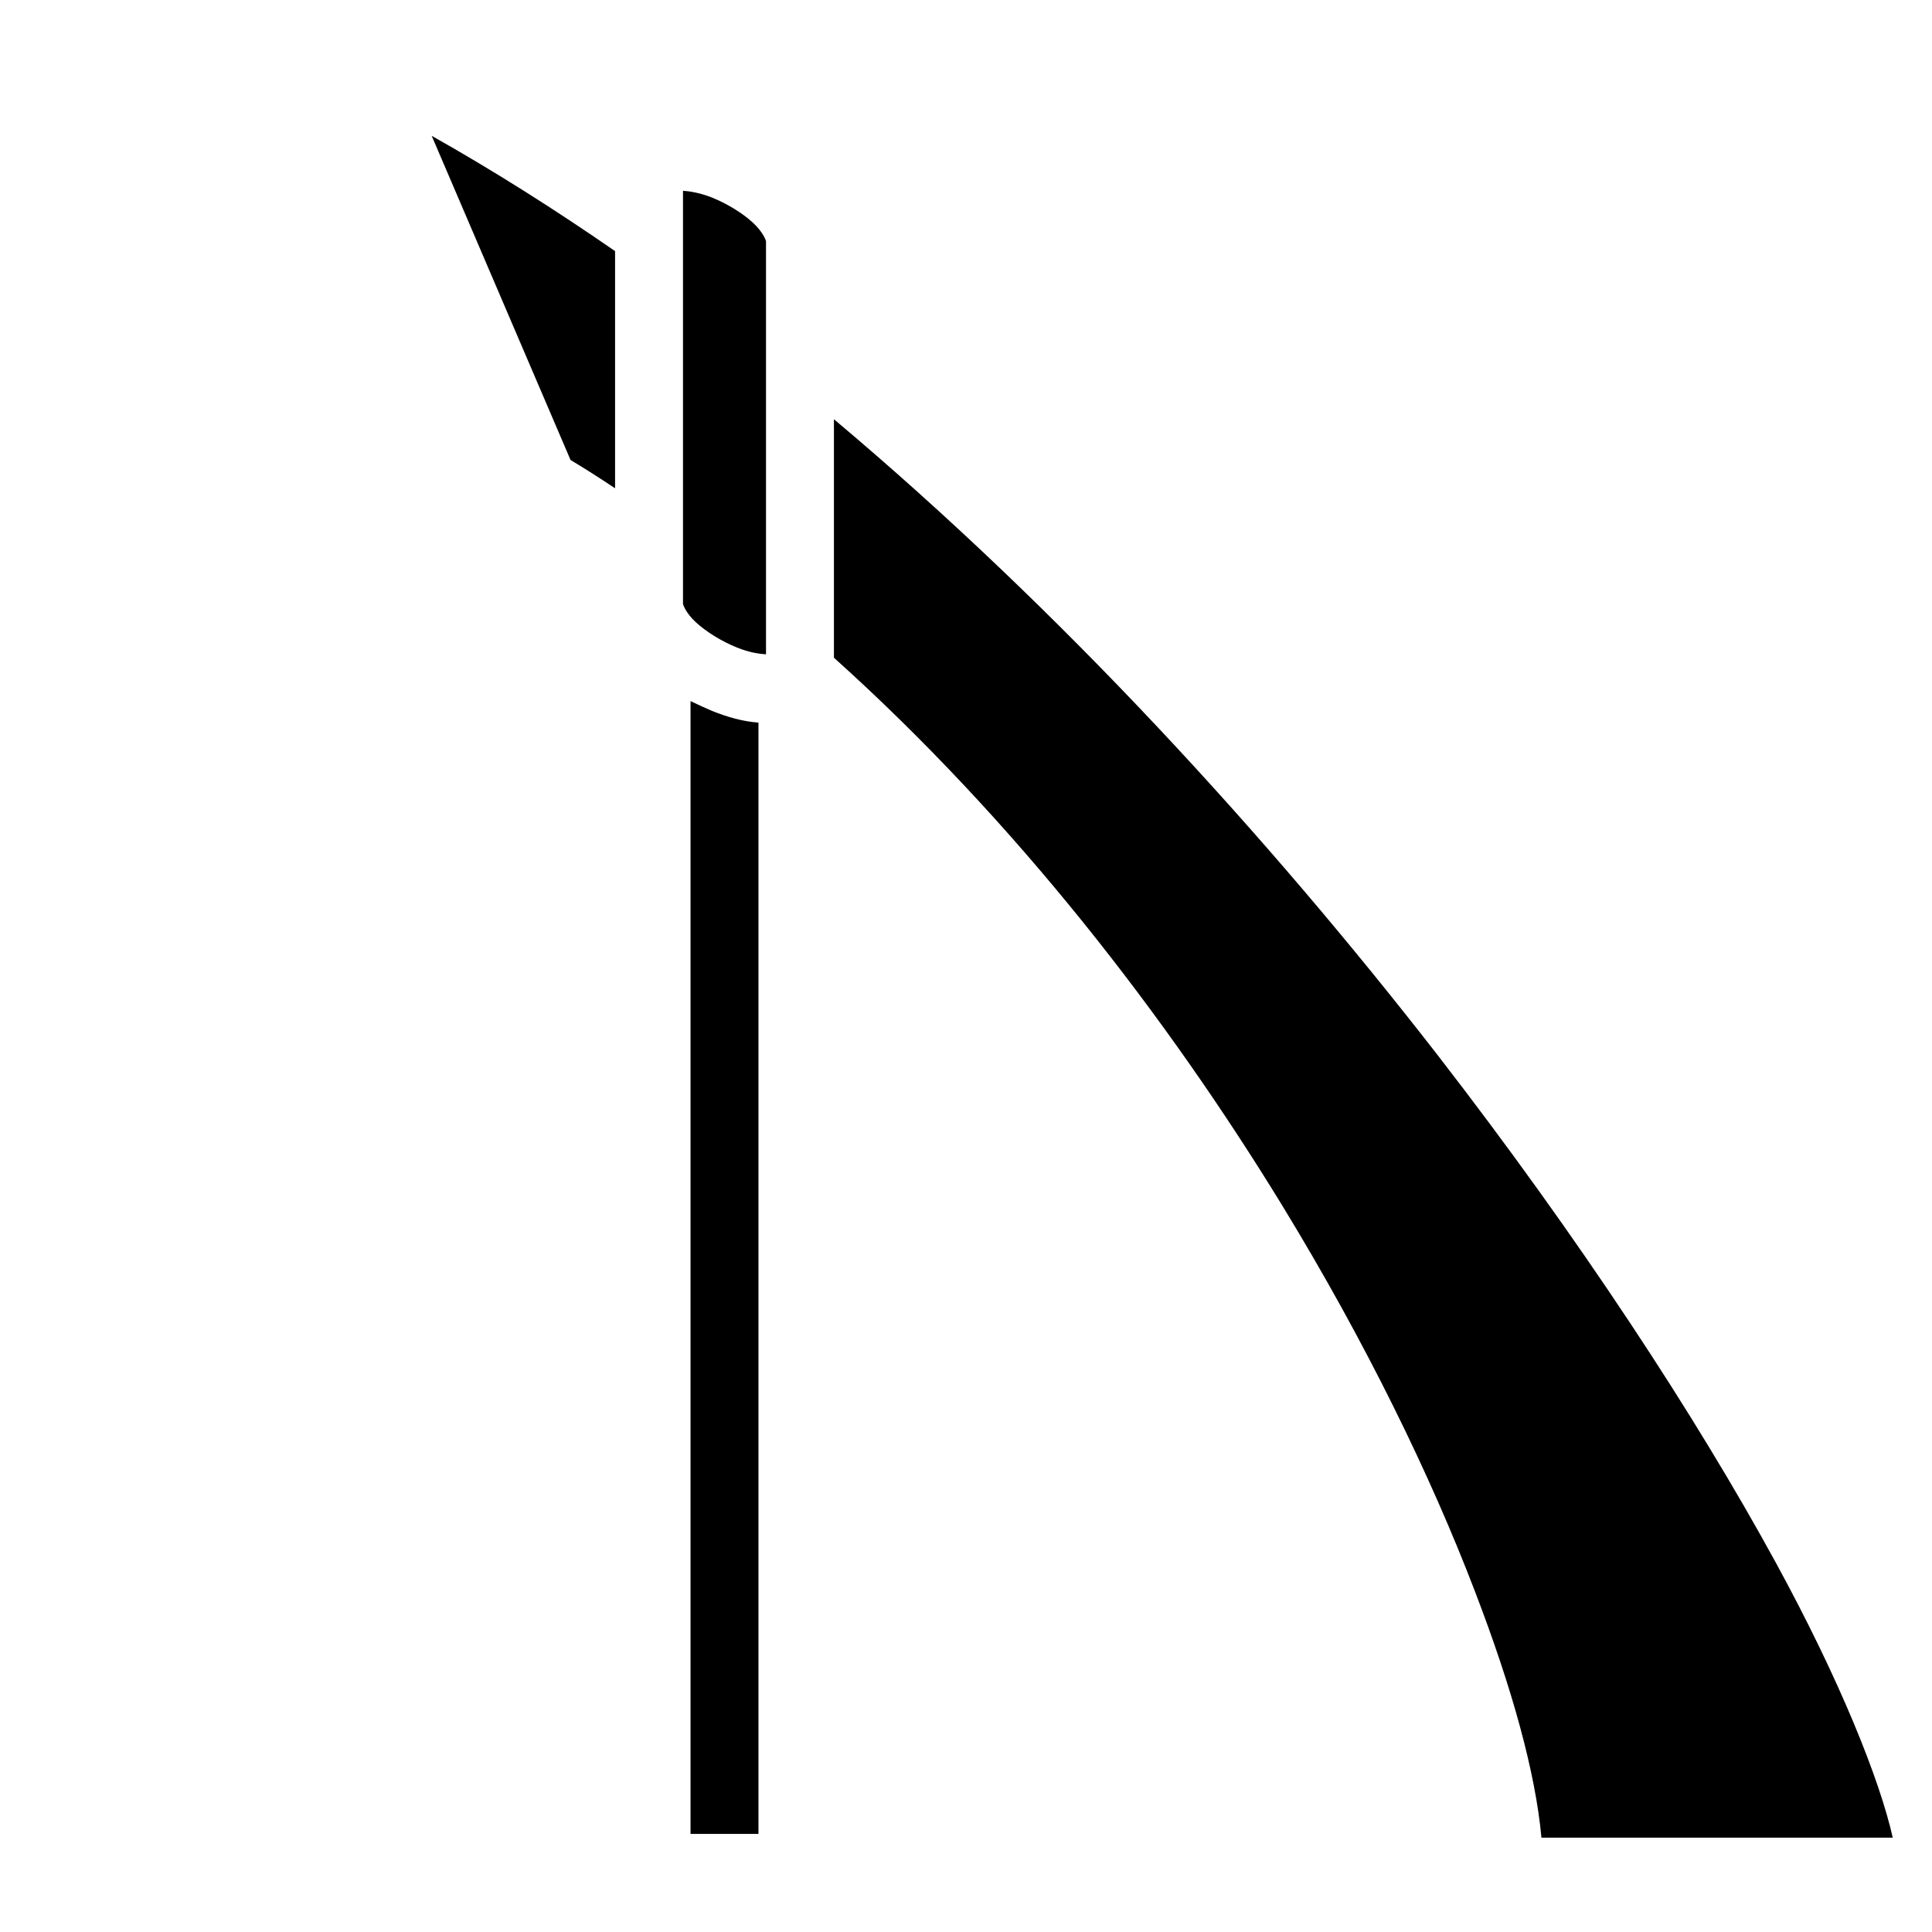 <?xml version="1.0" encoding="utf-8"?>
<!-- Generator: www.svgicons.com -->
<svg xmlns="http://www.w3.org/2000/svg" width="800" height="800" viewBox="0 0 512 512">
<path fill="currentColor" d="m114.4 35.99l36.8 85.91c4 2.4 7.9 4.9 11.8 7.5V66.55c-16-11.07-32.2-21.32-48.6-30.56M181 50.56V160c0 .2.7 2.4 3.4 4.9s6.9 5.1 10.9 6.7c3.2 1.3 5.9 1.7 7.7 1.8V64c0-.25-.7-2.39-3.4-4.92s-6.9-5.11-10.9-6.72c-3.2-1.26-5.9-1.69-7.7-1.8m40 60.54v63.2c48.3 43.4 88.2 95.2 118.7 145c22.3 36.5 39.5 71.9 51.2 102.5c9.9 25.8 16 47.9 17.6 65.2h93.1c-3.4-15.2-13.9-41.6-31-72.9c-21.2-38.8-52-85.9-89.7-134.6C336 221.7 281.2 161.7 221 111.1m-38 74.7V486h18V191.5c-4.2-.3-8.3-1.5-12.3-3.1c-1.9-.8-3.8-1.7-5.7-2.6"/>
</svg>